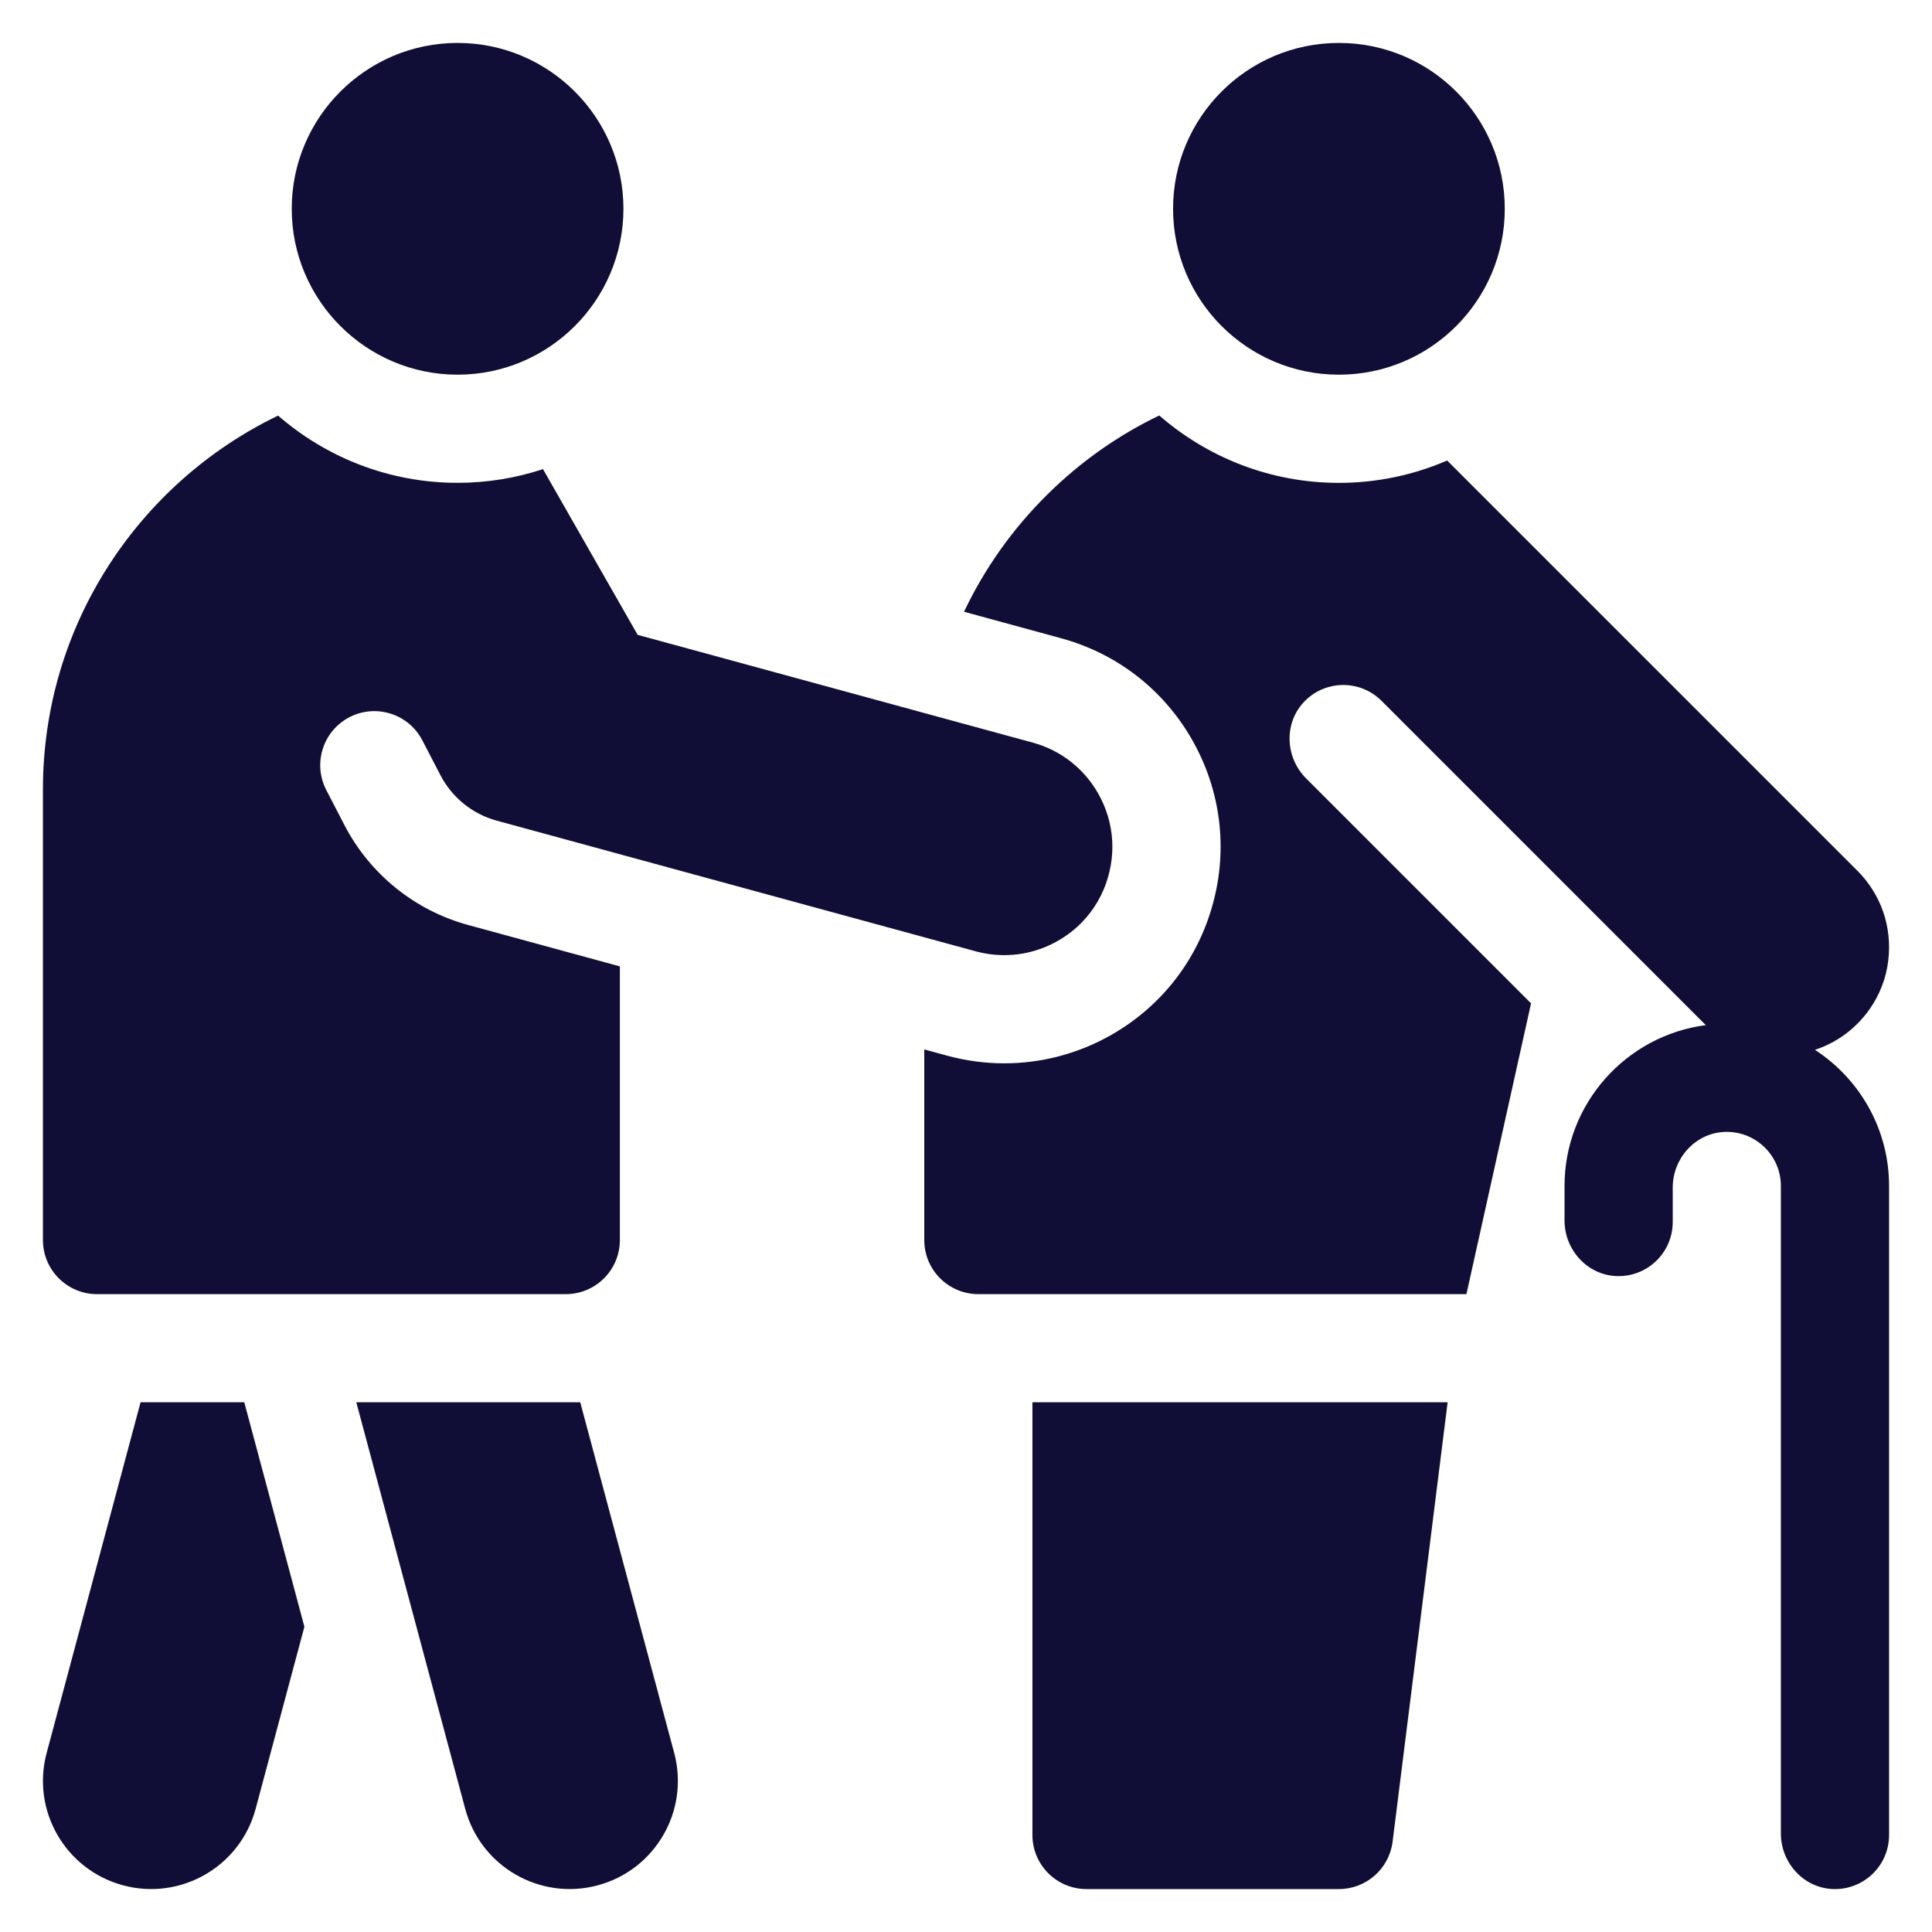 <svg width="45" height="45" viewBox="0 0 45 45" fill="none" xmlns="http://www.w3.org/2000/svg">
<path d="M10.658 8.727C8.528 8.727 6.795 6.994 6.795 4.863C6.795 2.733 8.528 1 10.658 1C12.789 1 14.521 2.733 14.521 4.863C14.521 6.994 12.789 8.727 10.658 8.727Z" fill="#100E36"/>
<path d="M42.274 24.453C42.762 24.292 43.211 23.979 43.543 23.511C43.781 23.176 43.932 22.784 43.981 22.376C44.076 21.588 43.811 20.83 43.262 20.281L33.707 10.726C32.933 11.061 32.081 11.247 31.186 11.247C29.586 11.247 28.122 10.653 27.001 9.677C26.049 10.135 25.17 10.752 24.398 11.515C23.584 12.319 22.931 13.244 22.454 14.249L24.715 14.866C26.013 15.22 27.096 16.058 27.764 17.227C28.432 18.396 28.605 19.755 28.25 21.053C27.896 22.352 27.058 23.434 25.889 24.102C25.128 24.538 24.264 24.767 23.393 24.767C22.945 24.767 22.497 24.707 22.062 24.589L21.528 24.443V28.883C21.528 29.579 22.092 30.143 22.788 30.143H34.156L35.661 23.37L30.422 18.131C29.943 17.651 29.899 16.87 30.355 16.368C30.843 15.832 31.672 15.818 32.179 16.324L39.699 23.845C39.71 23.856 39.721 23.866 39.733 23.877C37.879 24.117 36.441 25.705 36.441 27.623V28.428C36.441 29.106 36.963 29.69 37.64 29.722C38.364 29.756 38.961 29.179 38.961 28.463V27.66C38.961 26.983 39.481 26.399 40.157 26.365C40.881 26.33 41.48 26.908 41.48 27.623V42.705C41.48 43.383 42.002 43.967 42.679 43.999C43.403 44.033 44 43.457 44 42.741V27.623C44 26.296 43.312 25.128 42.274 24.453Z" fill="#100E36"/>
<path d="M31.186 8.727C33.32 8.727 35.049 6.997 35.049 4.863C35.049 2.73 33.32 1 31.186 1C29.052 1 27.323 2.73 27.323 4.863C27.323 6.997 29.052 8.727 31.186 8.727Z" fill="#100E36"/>
<path d="M24.047 42.74C24.047 43.436 24.611 44 25.307 44H31.186C31.817 44 32.351 43.533 32.435 42.907L33.718 32.662H24.047V42.74Z" fill="#100E36"/>
<path d="M3.274 32.662L1.087 40.828C0.726 42.172 1.524 43.553 2.868 43.913C4.212 44.274 5.594 43.476 5.954 42.132L7.09 37.89L5.69 32.662H3.274Z" fill="#100E36"/>
<path d="M13.515 32.662H8.299L10.836 42.132C11.196 43.476 12.578 44.274 13.922 43.913C15.266 43.553 16.063 42.172 15.703 40.828L13.515 32.662Z" fill="#100E36"/>
<path d="M10.907 21.546C9.662 21.207 8.616 20.362 8.022 19.217L7.601 18.404C7.28 17.786 7.521 17.026 8.139 16.705C8.756 16.385 9.517 16.626 9.837 17.244L10.259 18.056C10.527 18.574 11.003 18.959 11.564 19.113L22.726 22.158C22.946 22.218 23.17 22.247 23.393 22.247C23.95 22.247 24.498 22.061 24.96 21.698C25.287 21.441 25.544 21.102 25.706 20.719C26.019 19.975 25.967 19.161 25.576 18.477C25.242 17.892 24.701 17.473 24.052 17.296L14.852 14.787L12.647 10.927C12.021 11.133 11.353 11.246 10.658 11.246C9.06 11.246 7.598 10.654 6.477 9.68C3.239 11.241 1 14.556 1 18.385V28.883C1 29.579 1.564 30.143 2.26 30.143H13.178C13.874 30.143 14.438 29.579 14.438 28.883V22.509L10.907 21.546Z" fill="#100E36"/>
</svg>
